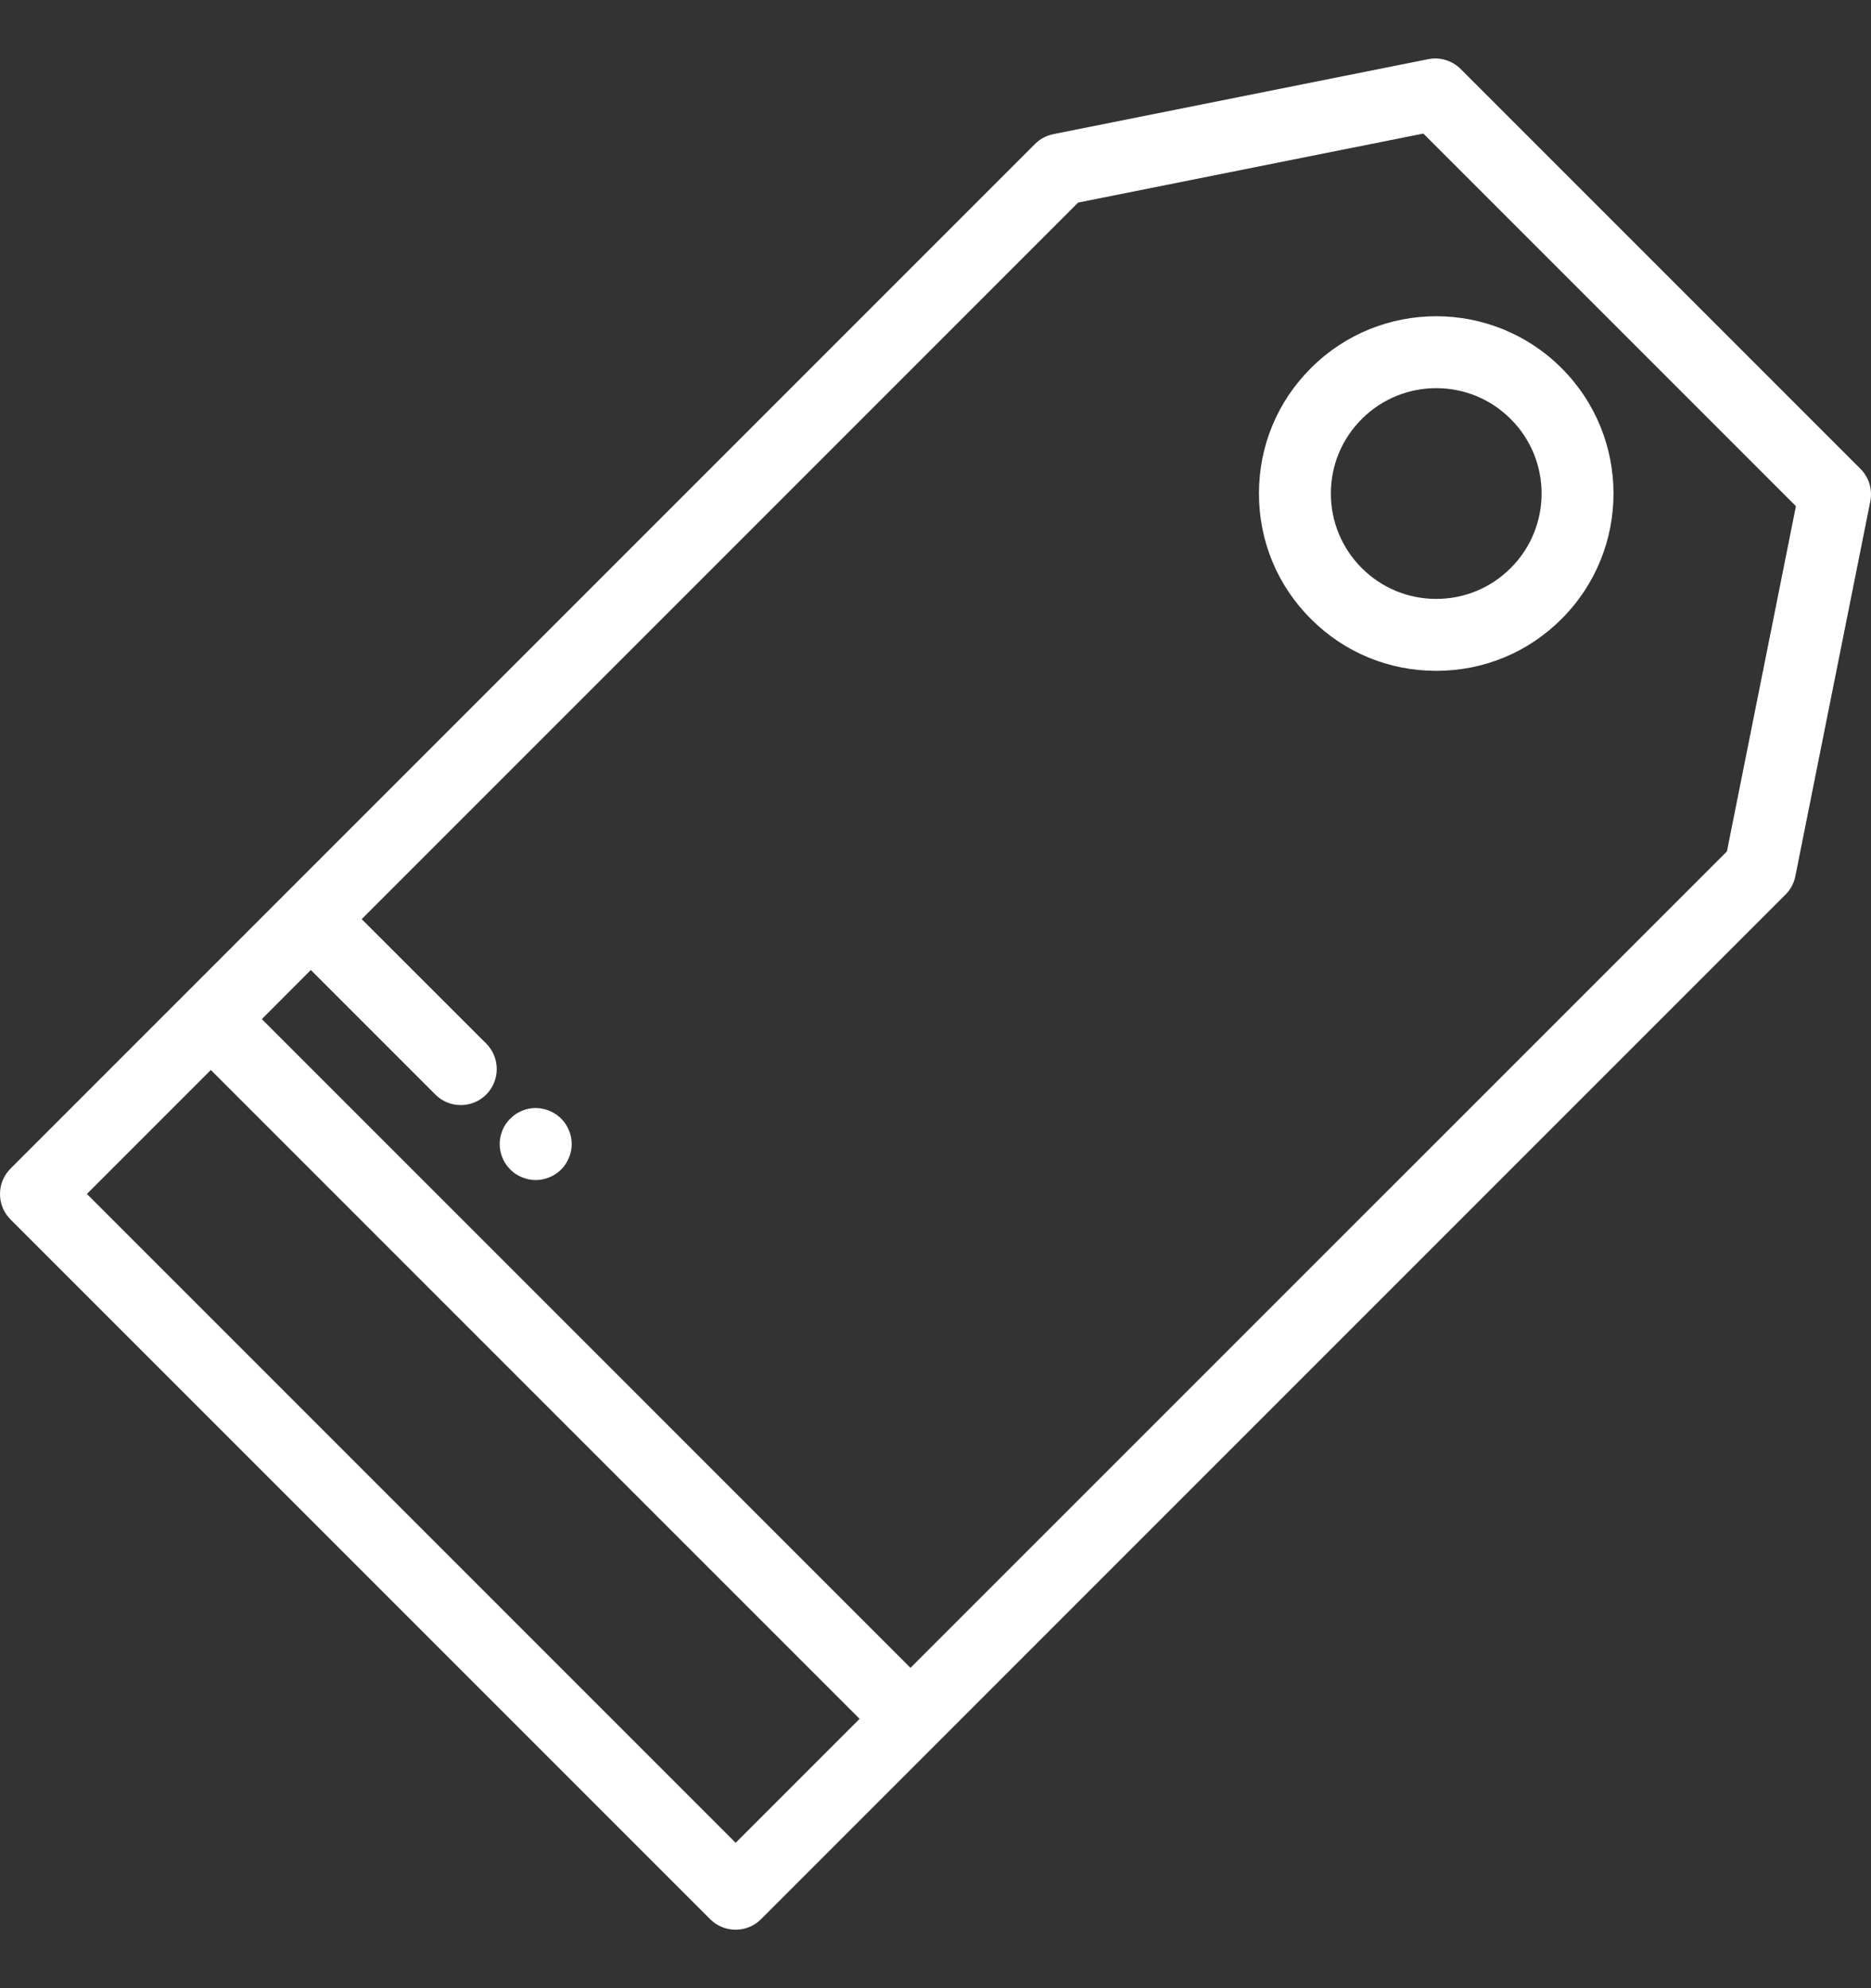 <svg width="16" height="17" viewBox="0 0 16 17" fill="none" xmlns="http://www.w3.org/2000/svg">
<rect x="0" y="0" width="16" height="17" fill="#333333" stroke="none"/>
<g clip-path="url(#clip0_4711_32200)">
<path d="M15.91 4.009L12.491 0.59C12.418 0.517 12.314 0.486 12.213 0.506L9.008 1.147C8.948 1.159 8.894 1.188 8.851 1.231L1.586 8.496L0.09 9.992C-0.03 10.112 -0.03 10.307 0.09 10.427L6.073 16.41C6.133 16.47 6.212 16.5 6.291 16.5C6.369 16.5 6.448 16.47 6.508 16.41L8.004 14.914L15.269 7.649C15.312 7.606 15.341 7.552 15.353 7.492L15.994 4.287C16.014 4.186 15.983 4.082 15.91 4.009ZM6.291 15.757L0.743 10.209L1.803 9.149L7.351 14.697L6.291 15.757ZM14.768 7.28L7.786 14.261L2.239 8.714L2.658 8.294L3.723 9.359C3.783 9.419 3.861 9.449 3.94 9.449C4.019 9.449 4.098 9.419 4.158 9.359C4.278 9.238 4.278 9.044 4.158 8.923L3.093 7.859L9.22 1.732L12.172 1.142L15.358 4.328L14.768 7.28Z" fill="white"/>
<path d="M13.354 3.148C12.763 2.556 11.801 2.556 11.21 3.148C10.923 3.434 10.766 3.815 10.766 4.22C10.766 4.625 10.923 5.006 11.21 5.292C11.496 5.579 11.877 5.736 12.282 5.736C12.687 5.736 13.068 5.579 13.354 5.292C13.946 4.701 13.946 3.739 13.354 3.148ZM12.919 4.857C12.749 5.027 12.523 5.121 12.282 5.121C12.041 5.121 11.815 5.027 11.645 4.857C11.475 4.687 11.381 4.46 11.381 4.22C11.381 3.979 11.475 3.753 11.645 3.583C11.821 3.407 12.051 3.319 12.282 3.319C12.513 3.319 12.744 3.407 12.919 3.583C13.271 3.934 13.271 4.506 12.919 4.857Z" fill="white"/>
<path d="M4.883 9.722C4.879 9.702 4.873 9.683 4.865 9.664C4.857 9.646 4.848 9.628 4.837 9.611C4.826 9.595 4.813 9.579 4.799 9.565C4.727 9.493 4.621 9.46 4.521 9.48C4.501 9.484 4.482 9.49 4.463 9.498C4.445 9.506 4.427 9.515 4.41 9.526C4.393 9.538 4.378 9.551 4.364 9.565C4.349 9.579 4.337 9.595 4.325 9.611C4.314 9.628 4.304 9.646 4.297 9.664C4.289 9.683 4.283 9.702 4.279 9.722C4.275 9.742 4.273 9.762 4.273 9.782C4.273 9.863 4.306 9.943 4.364 10C4.378 10.014 4.393 10.027 4.41 10.038C4.427 10.049 4.445 10.059 4.463 10.066C4.482 10.074 4.502 10.08 4.521 10.084C4.541 10.088 4.561 10.09 4.581 10.09C4.601 10.09 4.622 10.088 4.641 10.084C4.661 10.08 4.68 10.074 4.699 10.066C4.717 10.059 4.735 10.049 4.752 10.038C4.769 10.027 4.785 10.014 4.799 10C4.813 9.986 4.826 9.97 4.837 9.953C4.848 9.936 4.857 9.918 4.865 9.9C4.873 9.881 4.879 9.862 4.883 9.842C4.887 9.823 4.889 9.802 4.889 9.782C4.889 9.762 4.887 9.742 4.883 9.722Z" fill="white"/>
</g>
<defs>
<clipPath id="clip0_4711_32200">
<rect width="16" height="16" fill="white" transform="translate(0 0.5)"/>
</clipPath>
</defs>
</svg>
